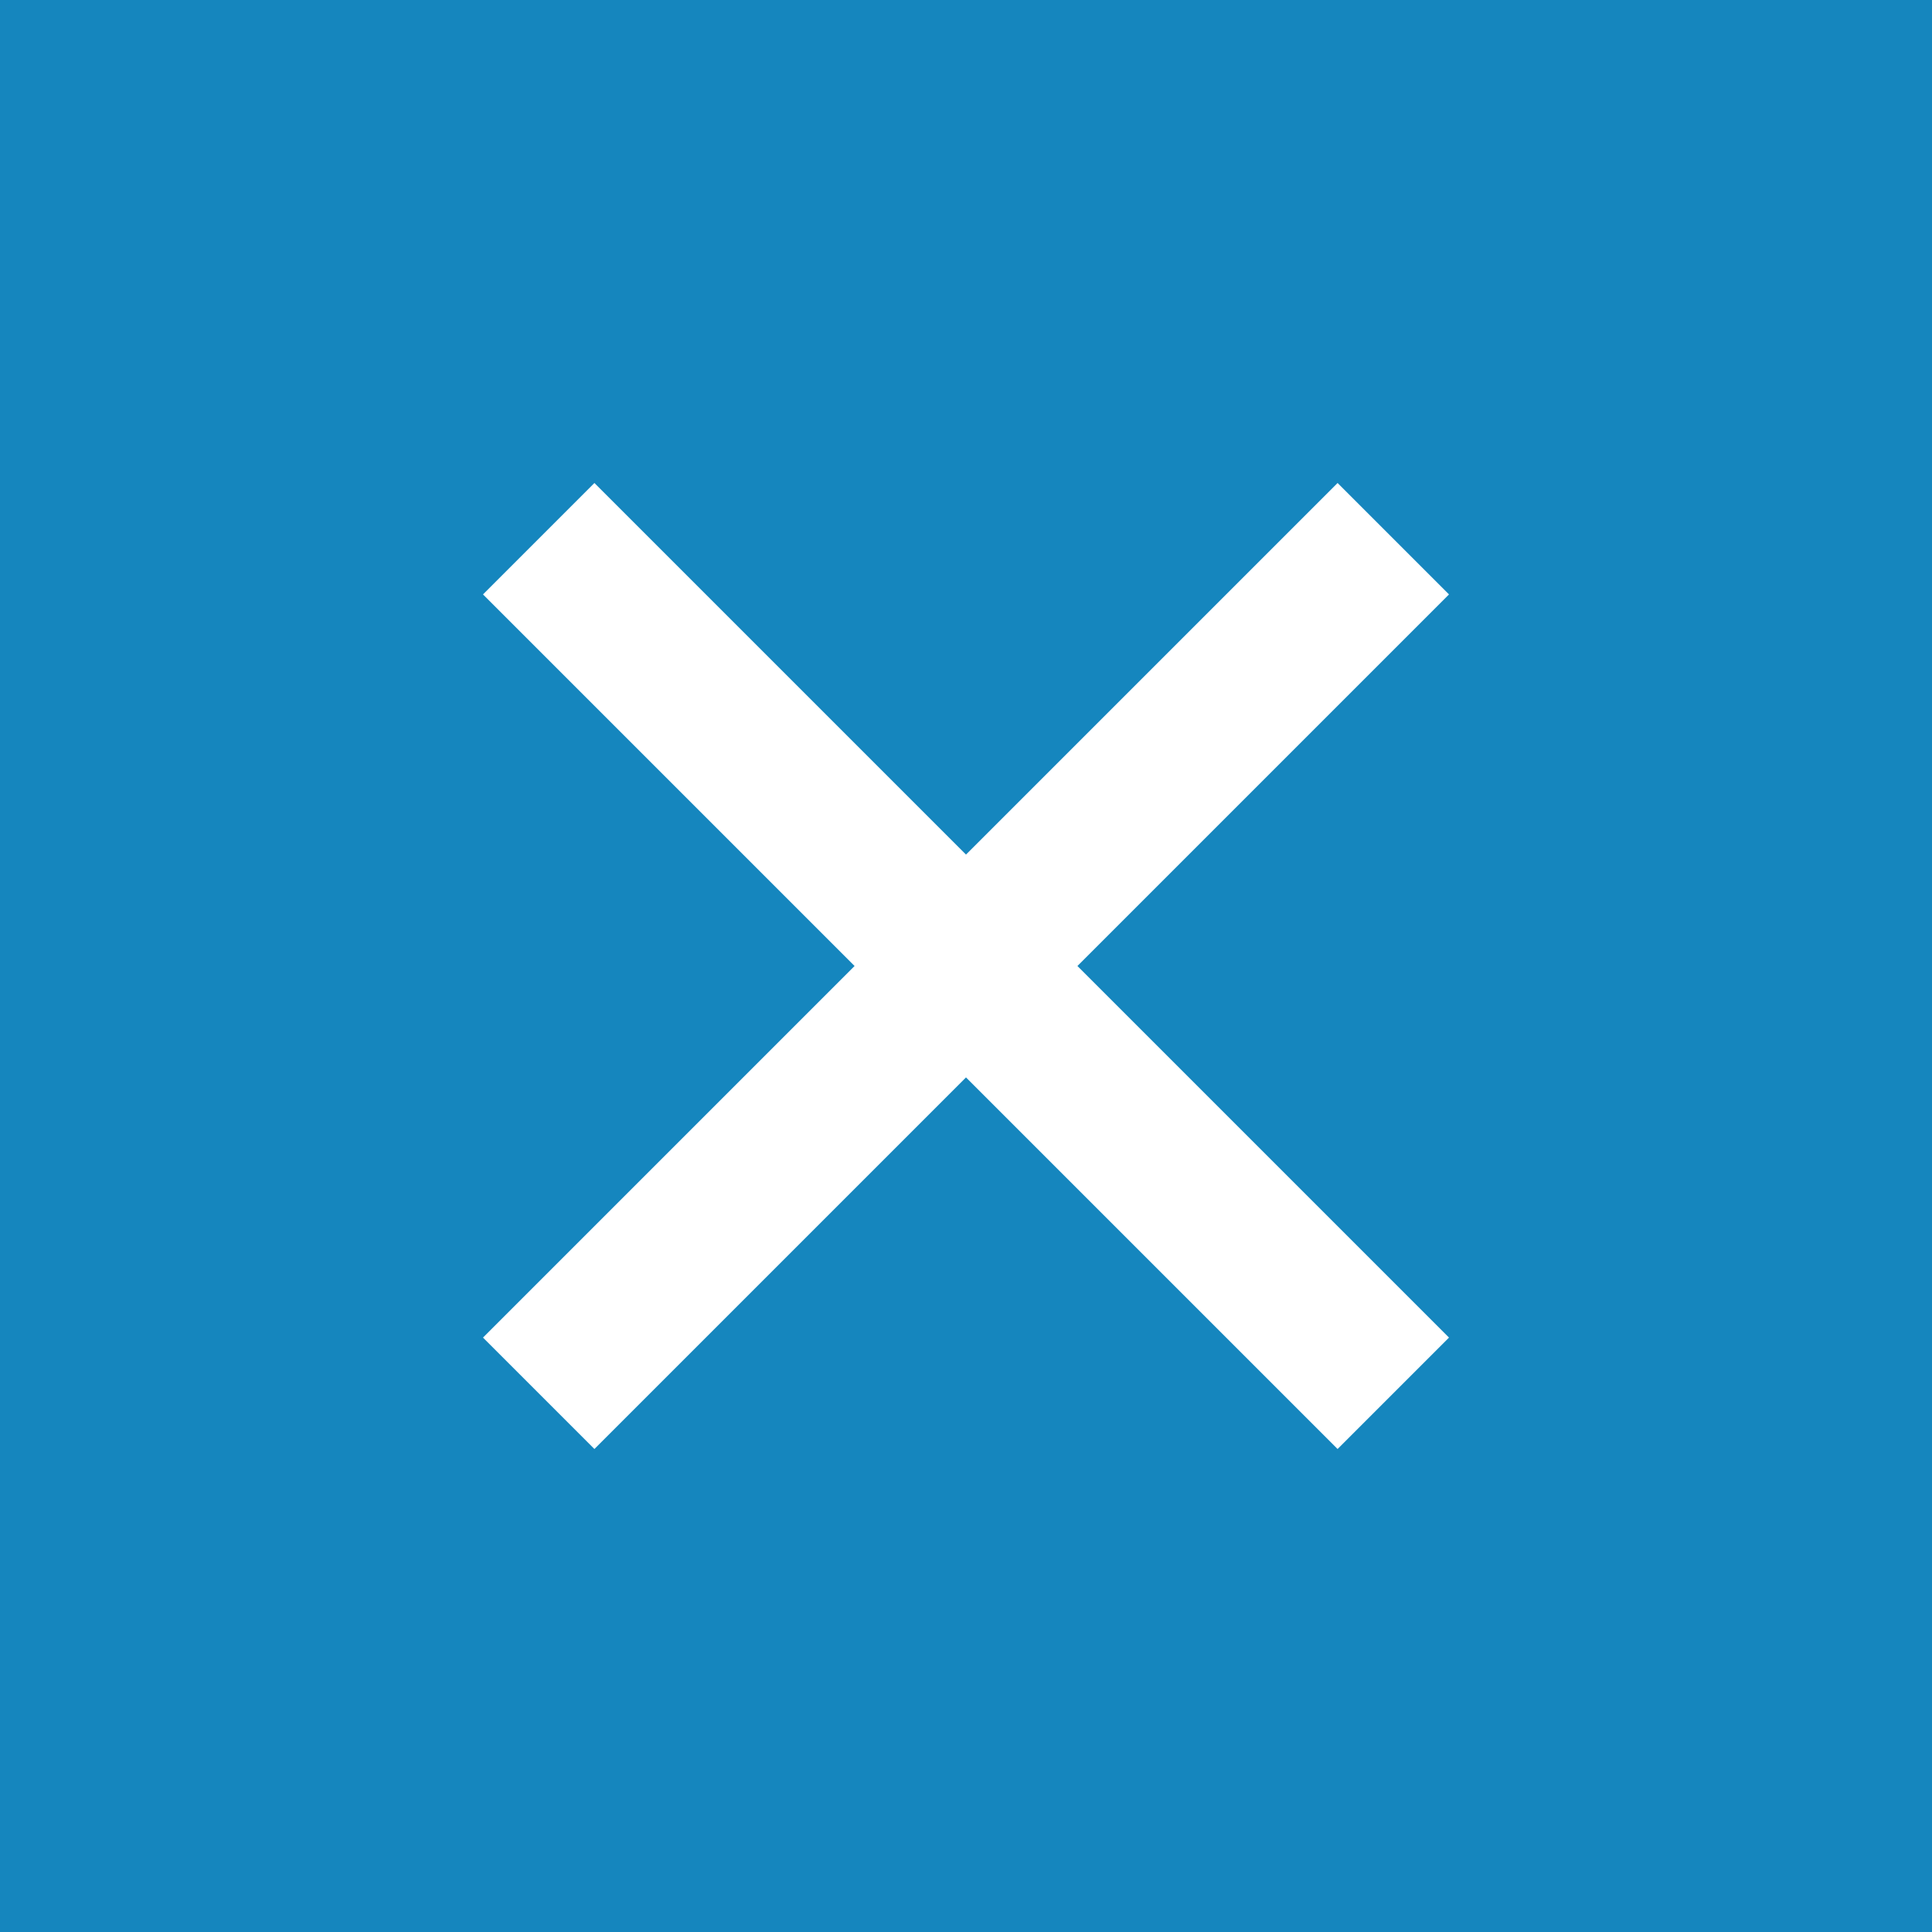 <?xml version="1.0" encoding="UTF-8"?> <svg xmlns="http://www.w3.org/2000/svg" width="60" height="60" viewBox="0 0 60 60" fill="none"><rect x="0" y="0" width="60" height="60" fill="#333333" stroke="none"/><g clip-path="url(#clip0_144_39)"><path d="M60 0H0V60H60V0Z" fill="#1586BE"></path><path d="M45 18.46L41.54 15L30 26.54L18.46 15L15 18.46L26.54 30L15 41.54L18.46 45L30 33.46L41.54 45L45 41.54L33.46 30L45 18.46Z" fill="white"></path></g><defs><clipPath id="clip0_144_39"><rect width="60" height="60" fill="white"></rect></clipPath></defs></svg> 
